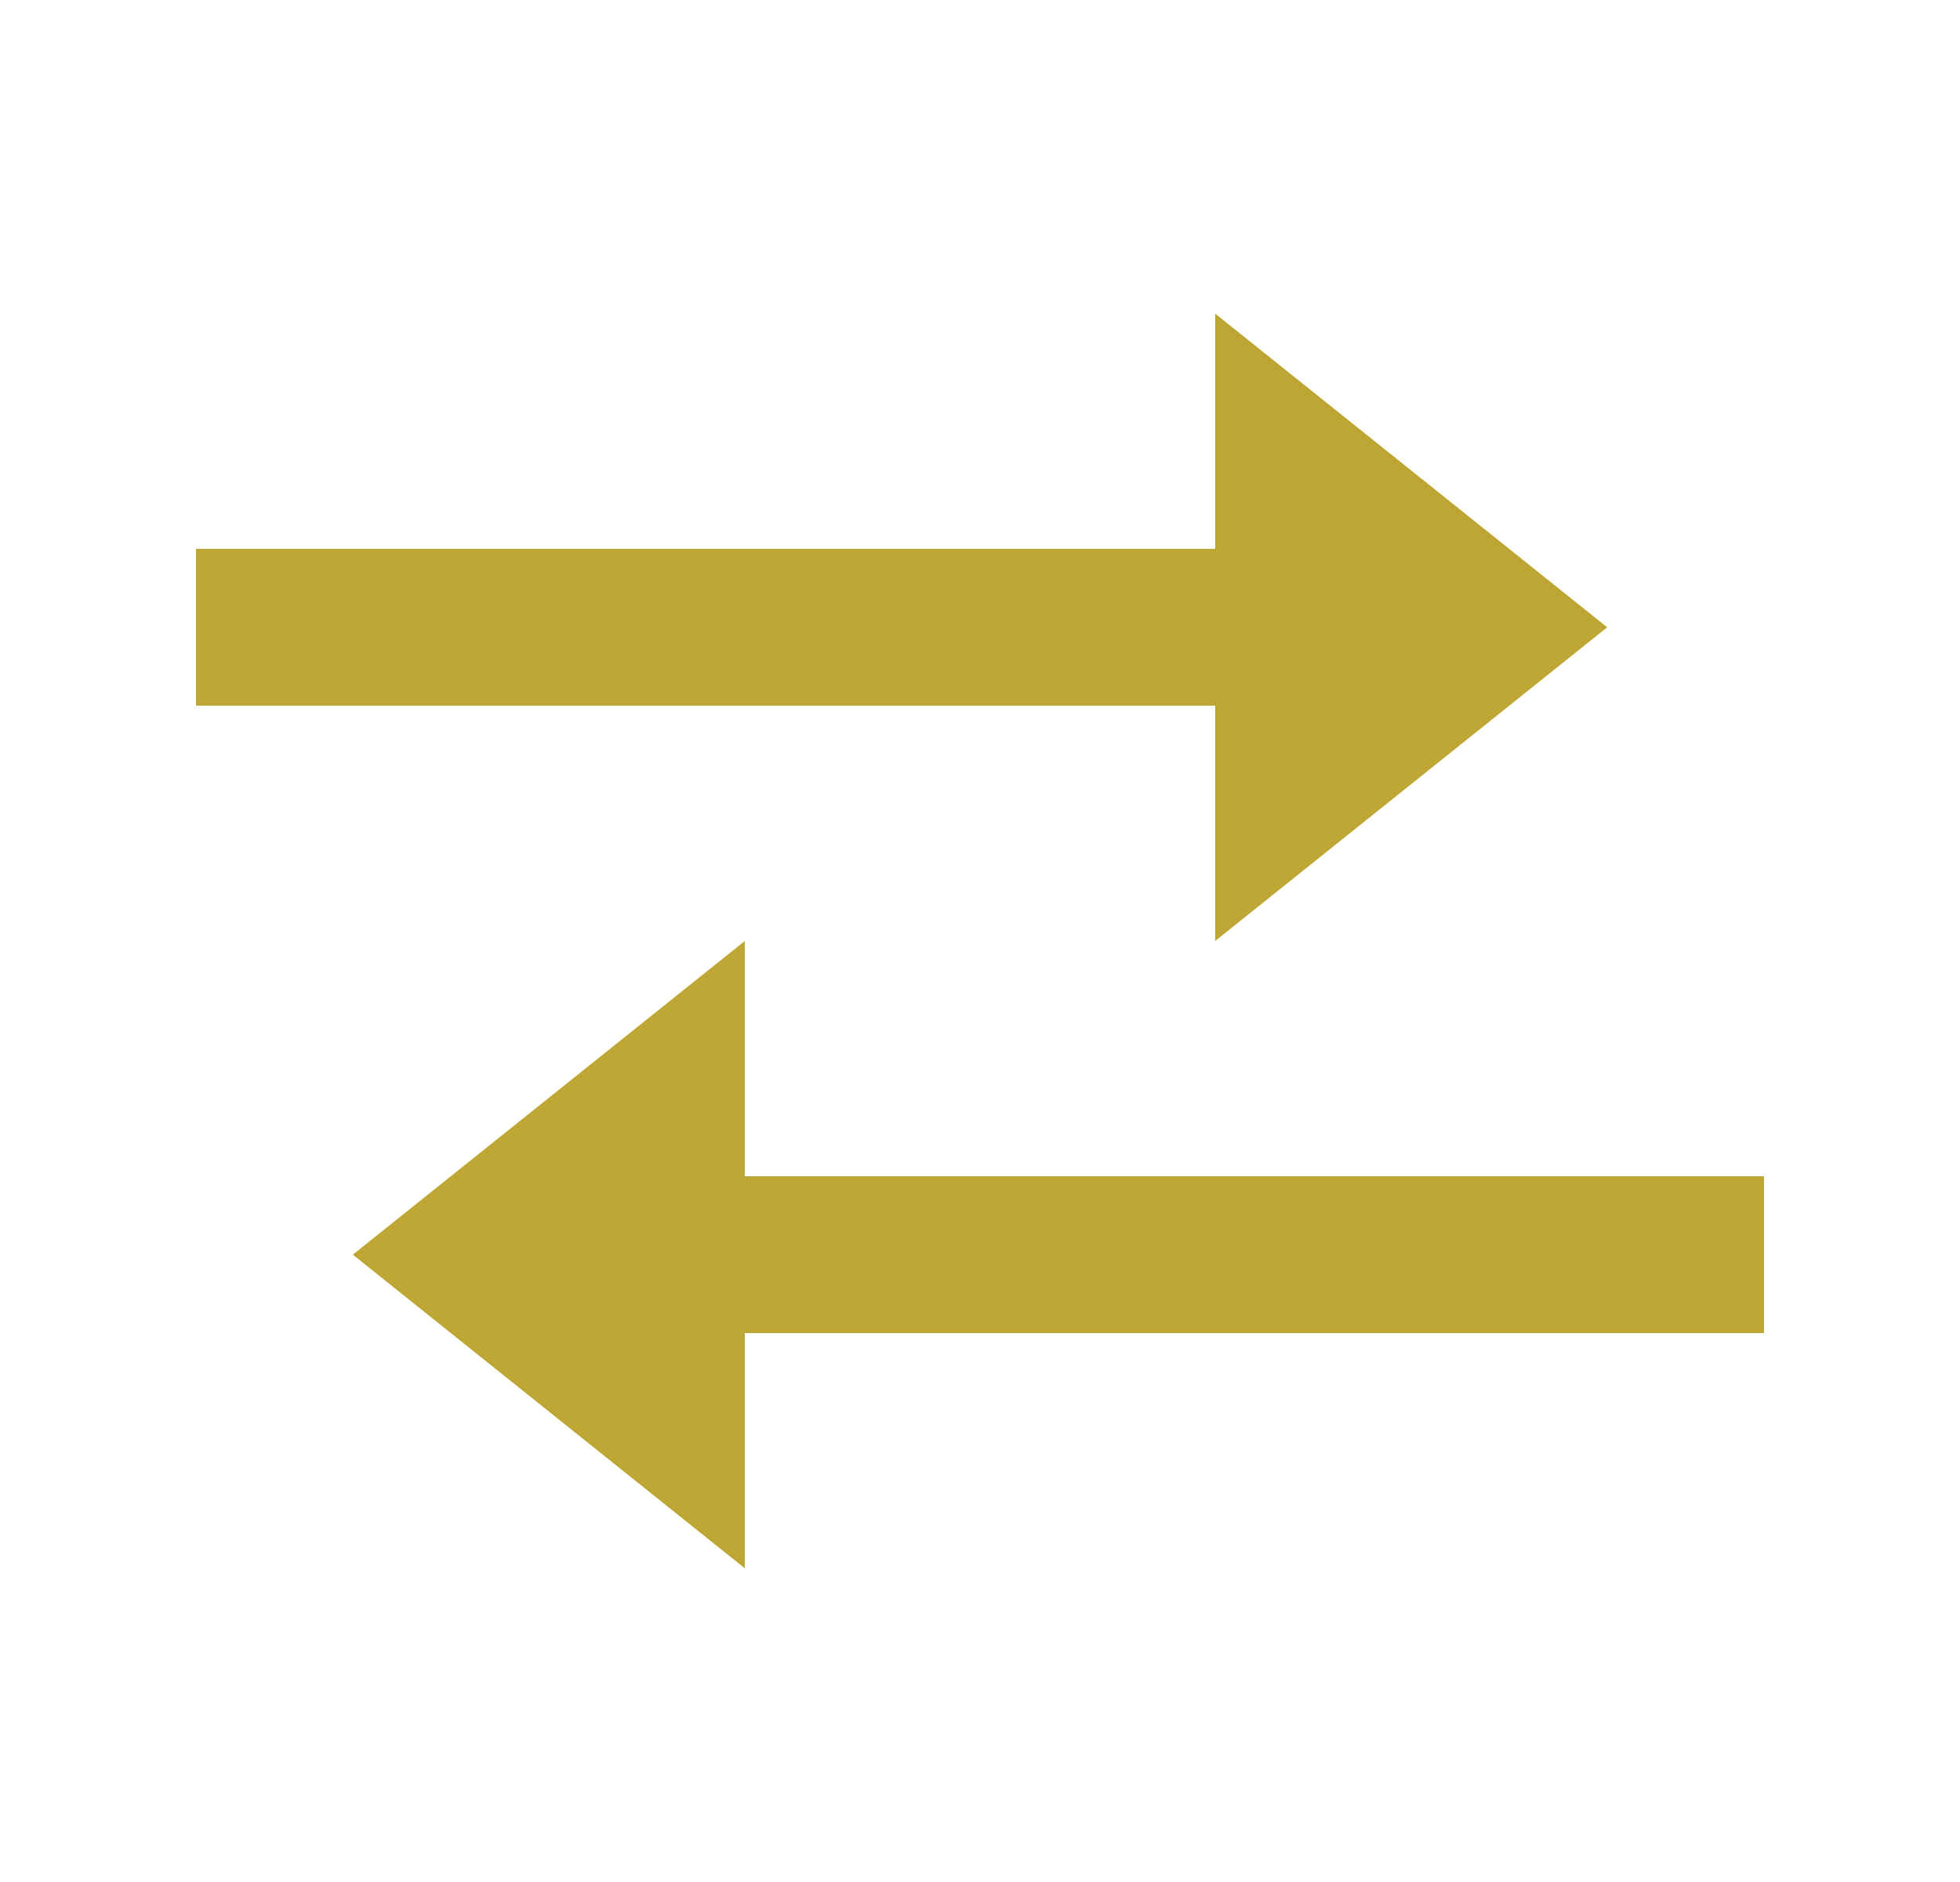 <svg width="25" height="24" viewBox="0 0 25 24" fill="none" xmlns="http://www.w3.org/2000/svg">
<path d="M15.5 12L20.5 8L15.5 4V6.999H2.5V8.999H15.5V12ZM22.5 15H9.5V12L4.5 16L9.5 20V17H22.5V15Z" fill="#BEA634"/>
</svg>
